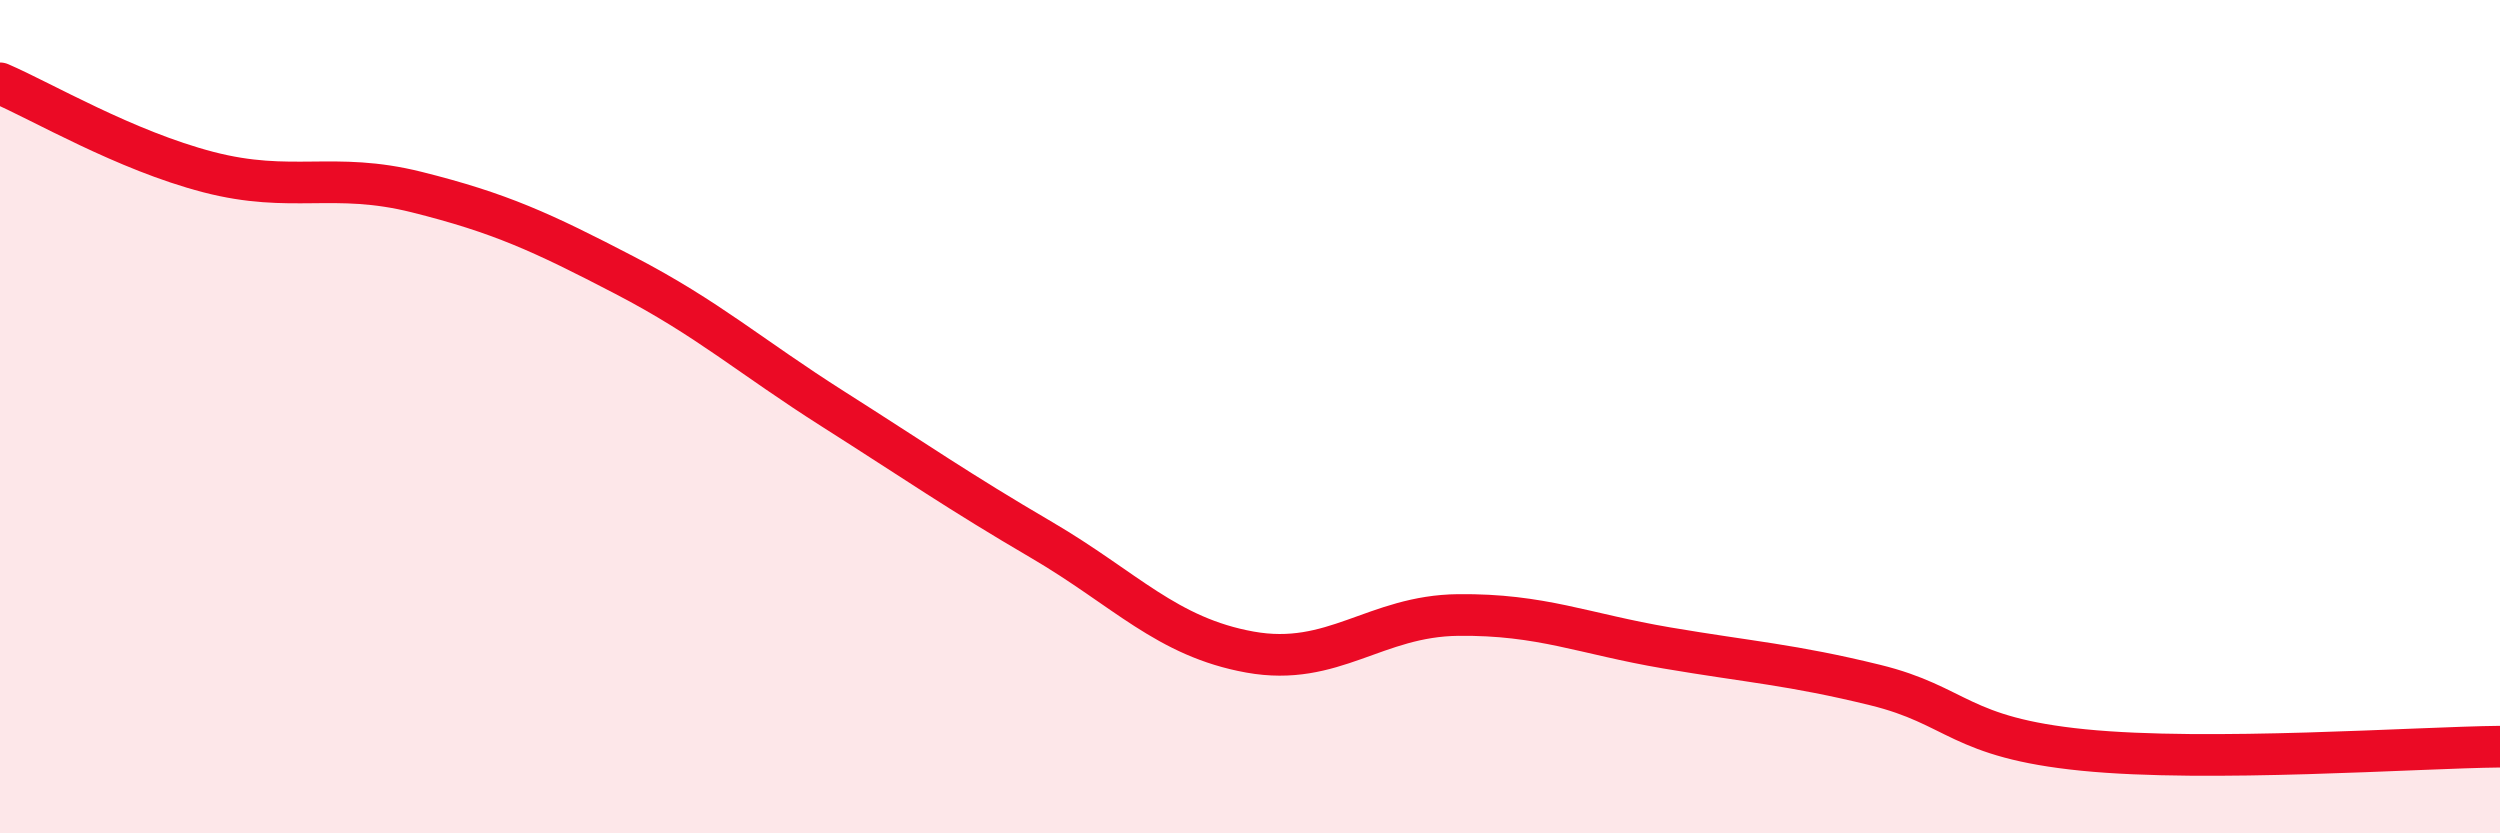 
    <svg width="60" height="20" viewBox="0 0 60 20" xmlns="http://www.w3.org/2000/svg">
      <path
        d="M 0,2 C 1,2.43 3,3.61 5,4.13 C 7,4.65 8,4.11 10,4.61 C 12,5.11 13,5.57 15,6.61 C 17,7.65 18,8.55 20,9.82 C 22,11.09 23,11.79 25,12.96 C 27,14.13 28,15.29 30,15.65 C 32,16.01 33,14.78 35,14.76 C 37,14.74 38,15.21 40,15.55 C 42,15.89 43,15.95 45,16.44 C 47,16.93 47,17.7 50,18 C 53,18.3 58,17.94 60,17.92L60 20L0 20Z"
        fill="#EB0A25"
        opacity="0.1"
        stroke-linecap="round"
        stroke-linejoin="round"
      />
      <path
        d="M 0,2 C 1,2.43 3,3.61 5,4.13 C 7,4.65 8,4.11 10,4.61 C 12,5.11 13,5.57 15,6.61 C 17,7.65 18,8.55 20,9.82 C 22,11.09 23,11.79 25,12.96 C 27,14.13 28,15.29 30,15.65 C 32,16.01 33,14.78 35,14.76 C 37,14.74 38,15.21 40,15.55 C 42,15.89 43,15.95 45,16.44 C 47,16.93 47,17.7 50,18 C 53,18.3 58,17.94 60,17.92"
        stroke="#EB0A25"
        stroke-width="1"
        fill="none"
        stroke-linecap="round"
        stroke-linejoin="round"
      />
    </svg>
  